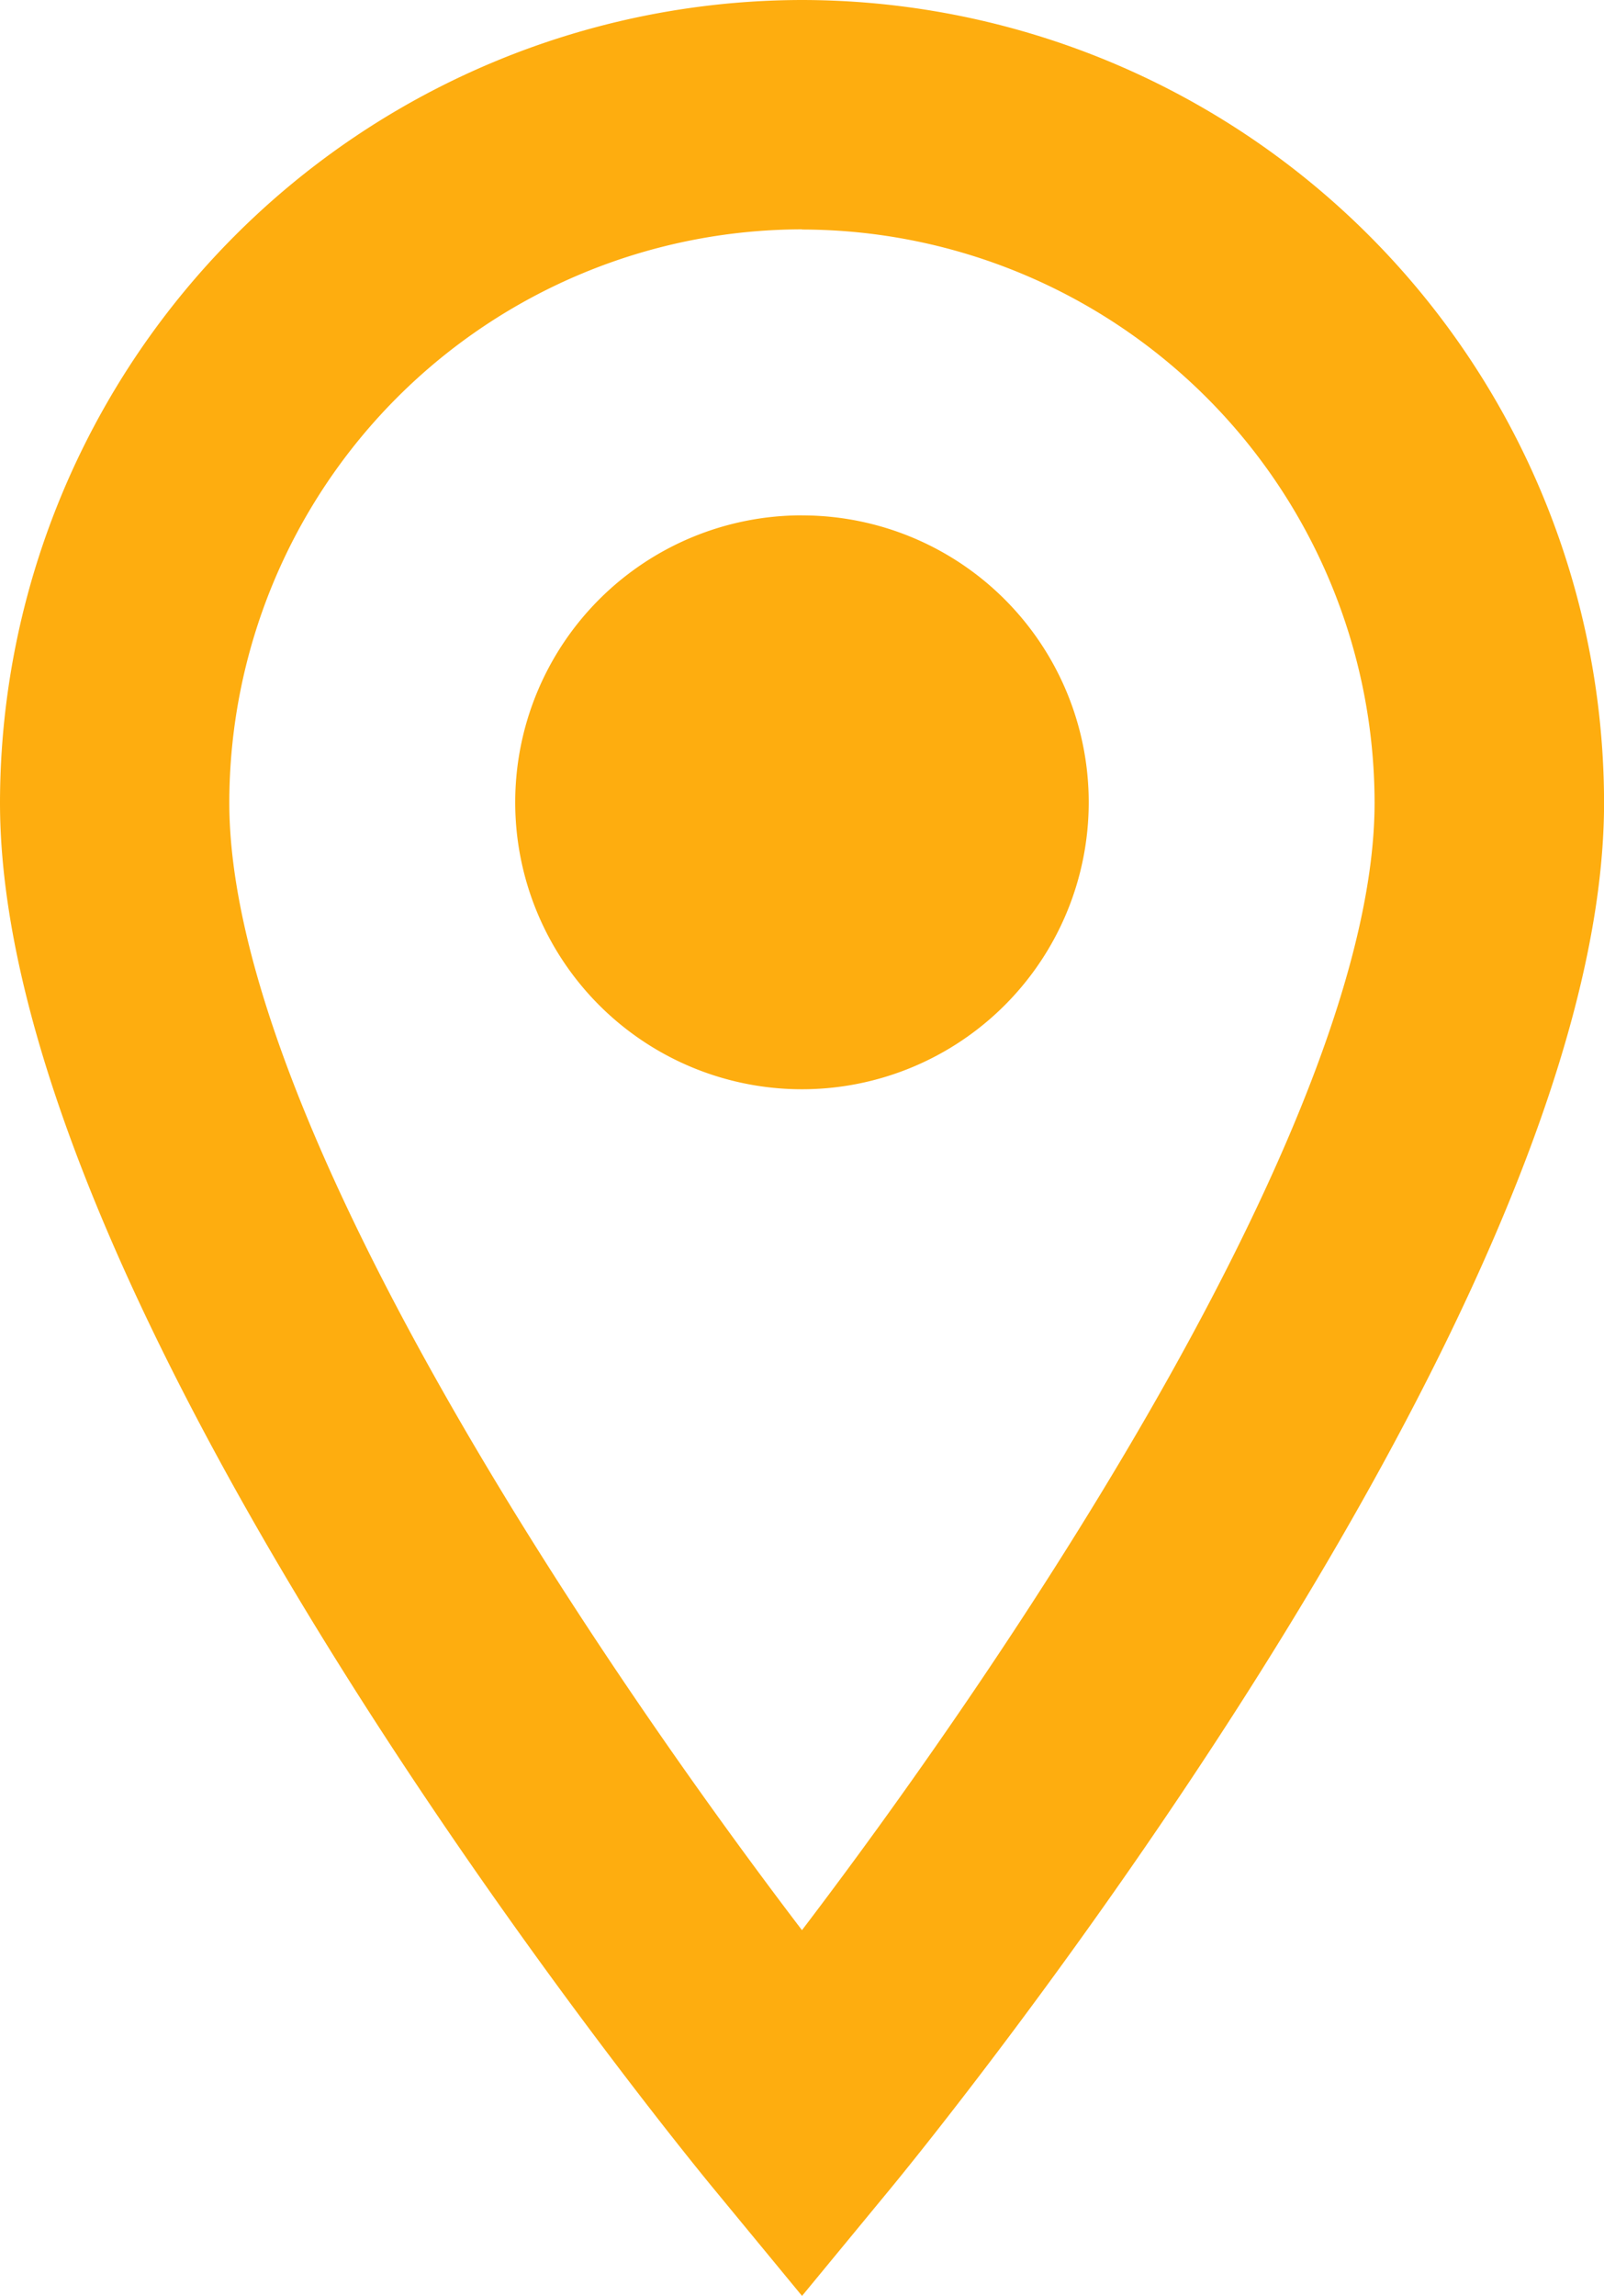 <svg xmlns="http://www.w3.org/2000/svg" width="26.525" height="37.938" viewBox="0 0 26.525 37.938"><path d="M18.27,2.01A13.279,13.279,0,0,0,5.008,15.276c0,8.5,11.317,22.316,11.8,22.9l1.463,1.774,1.463-1.774c.482-.584,11.8-14.395,11.8-22.9A13.278,13.278,0,0,0,18.27,2.01Zm0,3.793a9.482,9.482,0,0,1,9.469,9.473c0,5.131-5.907,13.955-9.469,18.63C14.708,29.234,8.8,20.414,8.8,15.276A9.482,9.482,0,0,1,18.27,5.8Zm0,4.723a4.742,4.742,0,1,0,4.742,4.742A4.741,4.741,0,0,0,18.27,10.527Z" transform="translate(-5.008 -2.01)" fill="#fead0f"/></svg>